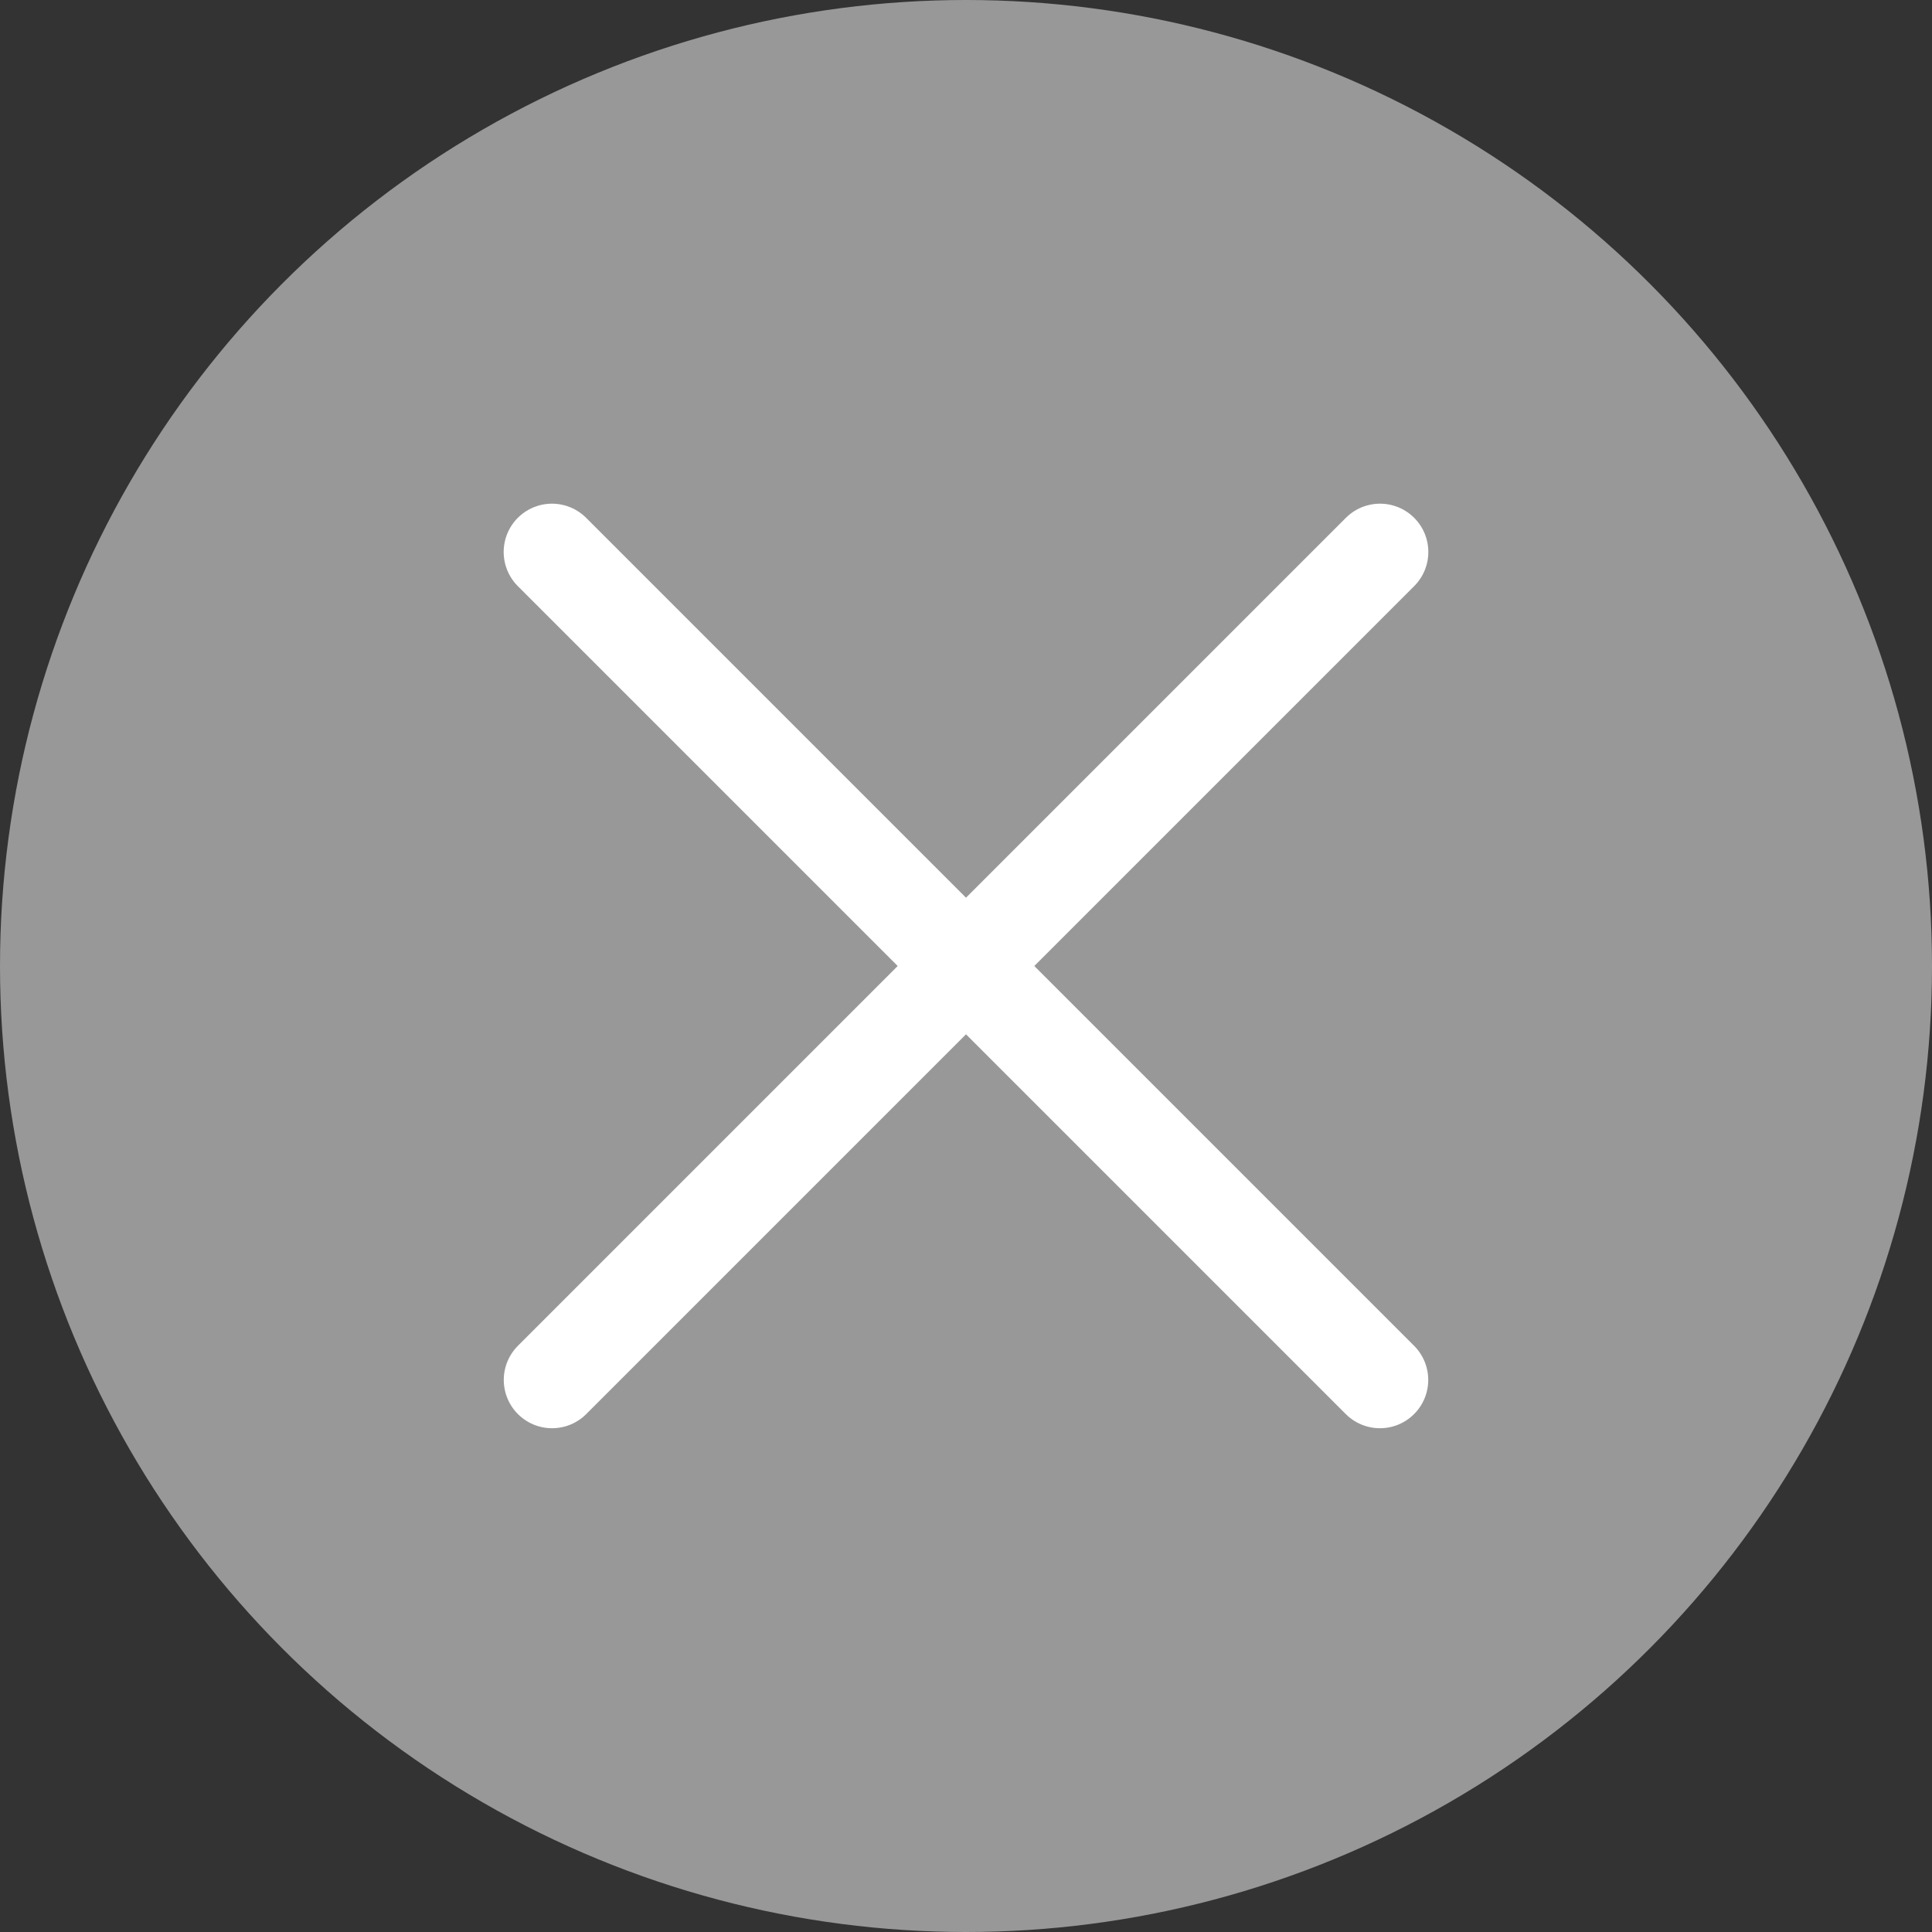 <svg fill="none" height="20" viewBox="0 0 20 20" width="20" xmlns="http://www.w3.org/2000/svg"><rect x="0" y="0" width="20" height="20" fill="#333333" stroke="none"/><circle cx="10" cy="10" fill="#989898" r="10"/><g stroke="#fff" stroke-linecap="round"><path d="m5.714 5.714 8.571 8.571"/><path d="m14.286 5.714-8.571 8.571"/></g></svg>